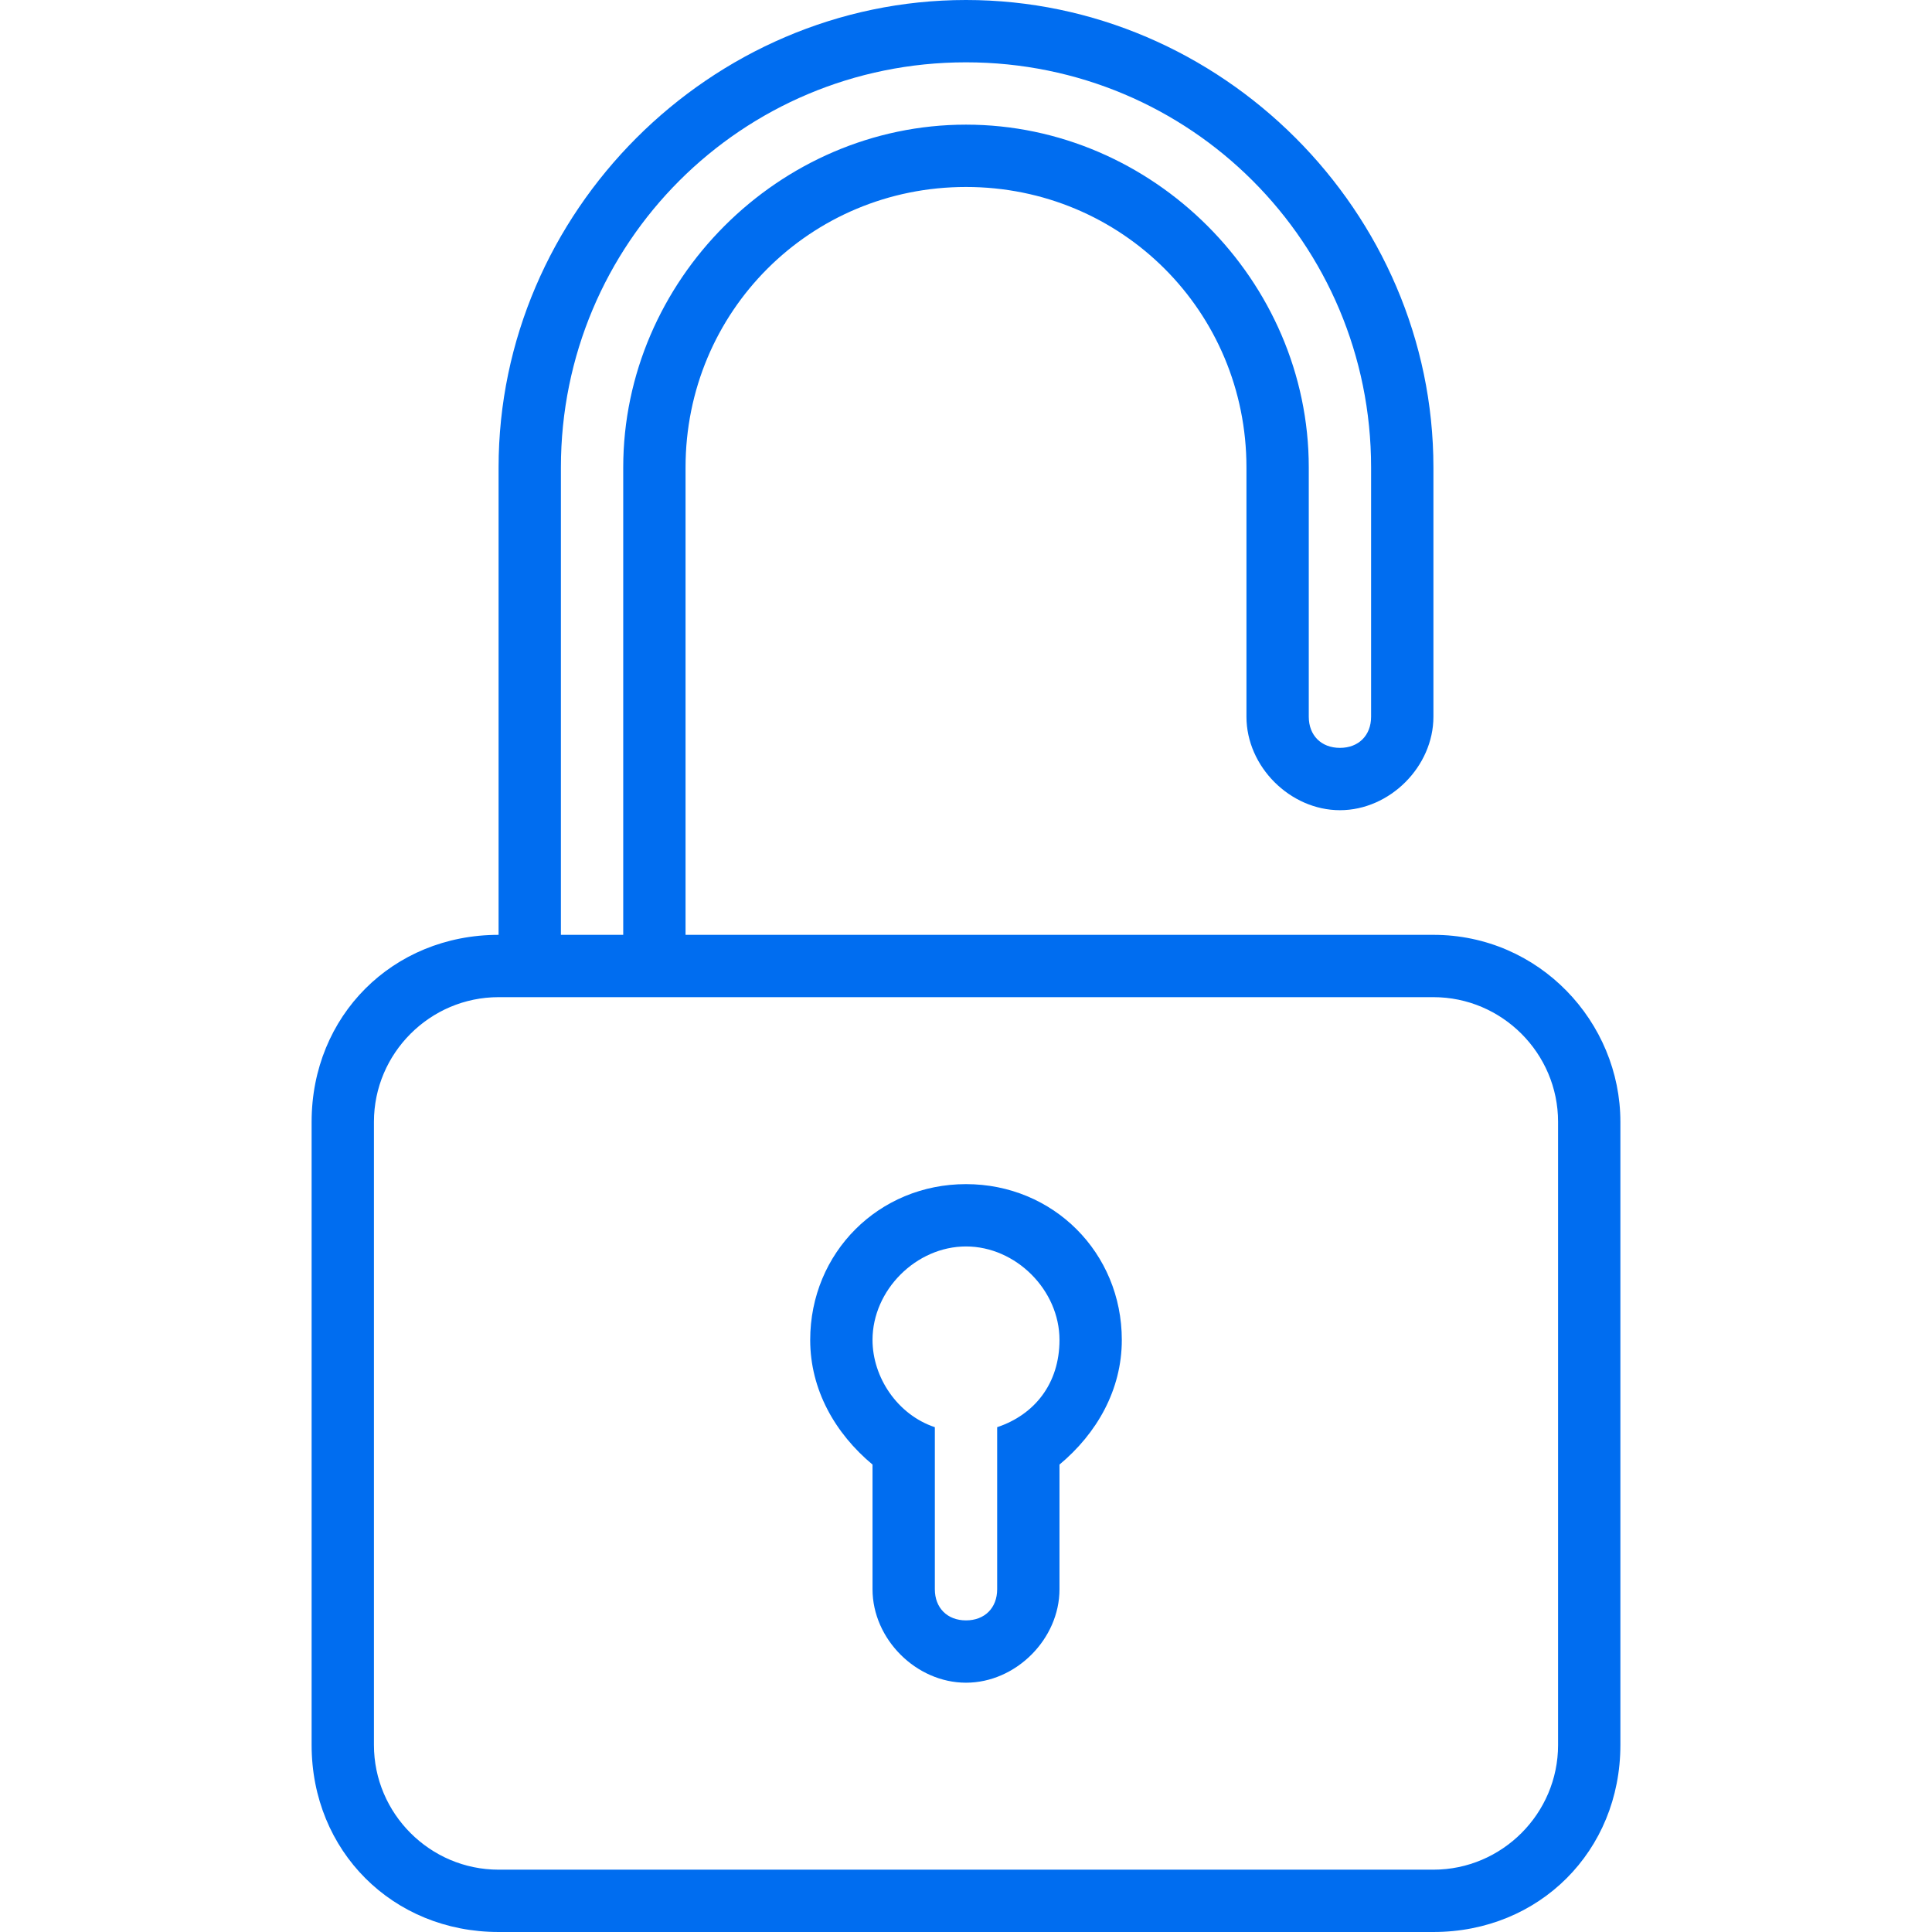 <svg xmlns="http://www.w3.org/2000/svg" width="512" height="512" viewBox="0 0 592.875 592.875" enable-background="new 0 0 592.875 592.875"><g fill="#006DF0"><path d="M439.875 286.875h-229.5v-143.437c0-47.812 38.25-86.062 86.062-86.062s86.062 38.25 86.062 86.062v76.5c0 15.3 13.388 28.688 28.688 28.688s28.688-13.388 28.688-28.688v-76.5c0-78.413-65.025-143.438-143.437-143.438-78.413 0-143.438 65.025-143.438 143.438v143.438c-32.513 0-57.375 24.862-57.375 57.375v191.249c0 32.513 24.862 57.375 57.375 57.375h286.875c32.513 0 57.375-24.862 57.375-57.375v-191.25c0-30.6-24.862-57.375-57.375-57.375zm-267.75-143.437c0-68.85 55.462-124.312 124.312-124.312s124.312 55.462 124.312 124.312v76.5c0 5.737-3.825 9.562-9.562 9.562s-9.562-3.825-9.562-9.562v-76.5c0-57.375-47.812-105.188-105.188-105.188s-105.187 47.812-105.187 105.188v143.438h-19.125v-143.438zm306 392.062c0 21.037-17.213 38.25-38.25 38.25h-286.875c-21.038 0-38.25-17.213-38.25-38.25v-191.25c0-21.037 17.212-38.25 38.25-38.25h286.875c21.037 0 38.25 17.213 38.25 38.25v191.25zM296.438 363.375c-26.775 0-47.812 21.037-47.812 47.812 0 15.3 7.65 28.688 19.125 38.25v38.25c0 15.3 13.388 28.688 28.688 28.688s28.688-13.388 28.688-28.688v-38.25c11.475-9.562 19.125-22.95 19.125-38.25-.002-26.775-21.039-47.812-47.814-47.812zm9.562 74.588v49.725c0 5.737-3.825 9.562-9.562 9.562s-9.562-3.825-9.562-9.562v-49.725c-11.475-3.825-19.125-15.301-19.125-26.775 0-15.3 13.388-28.688 28.688-28.688s28.688 13.388 28.688 28.688c-.002 13.387-7.652 22.95-19.127 26.775z"/></g></svg>